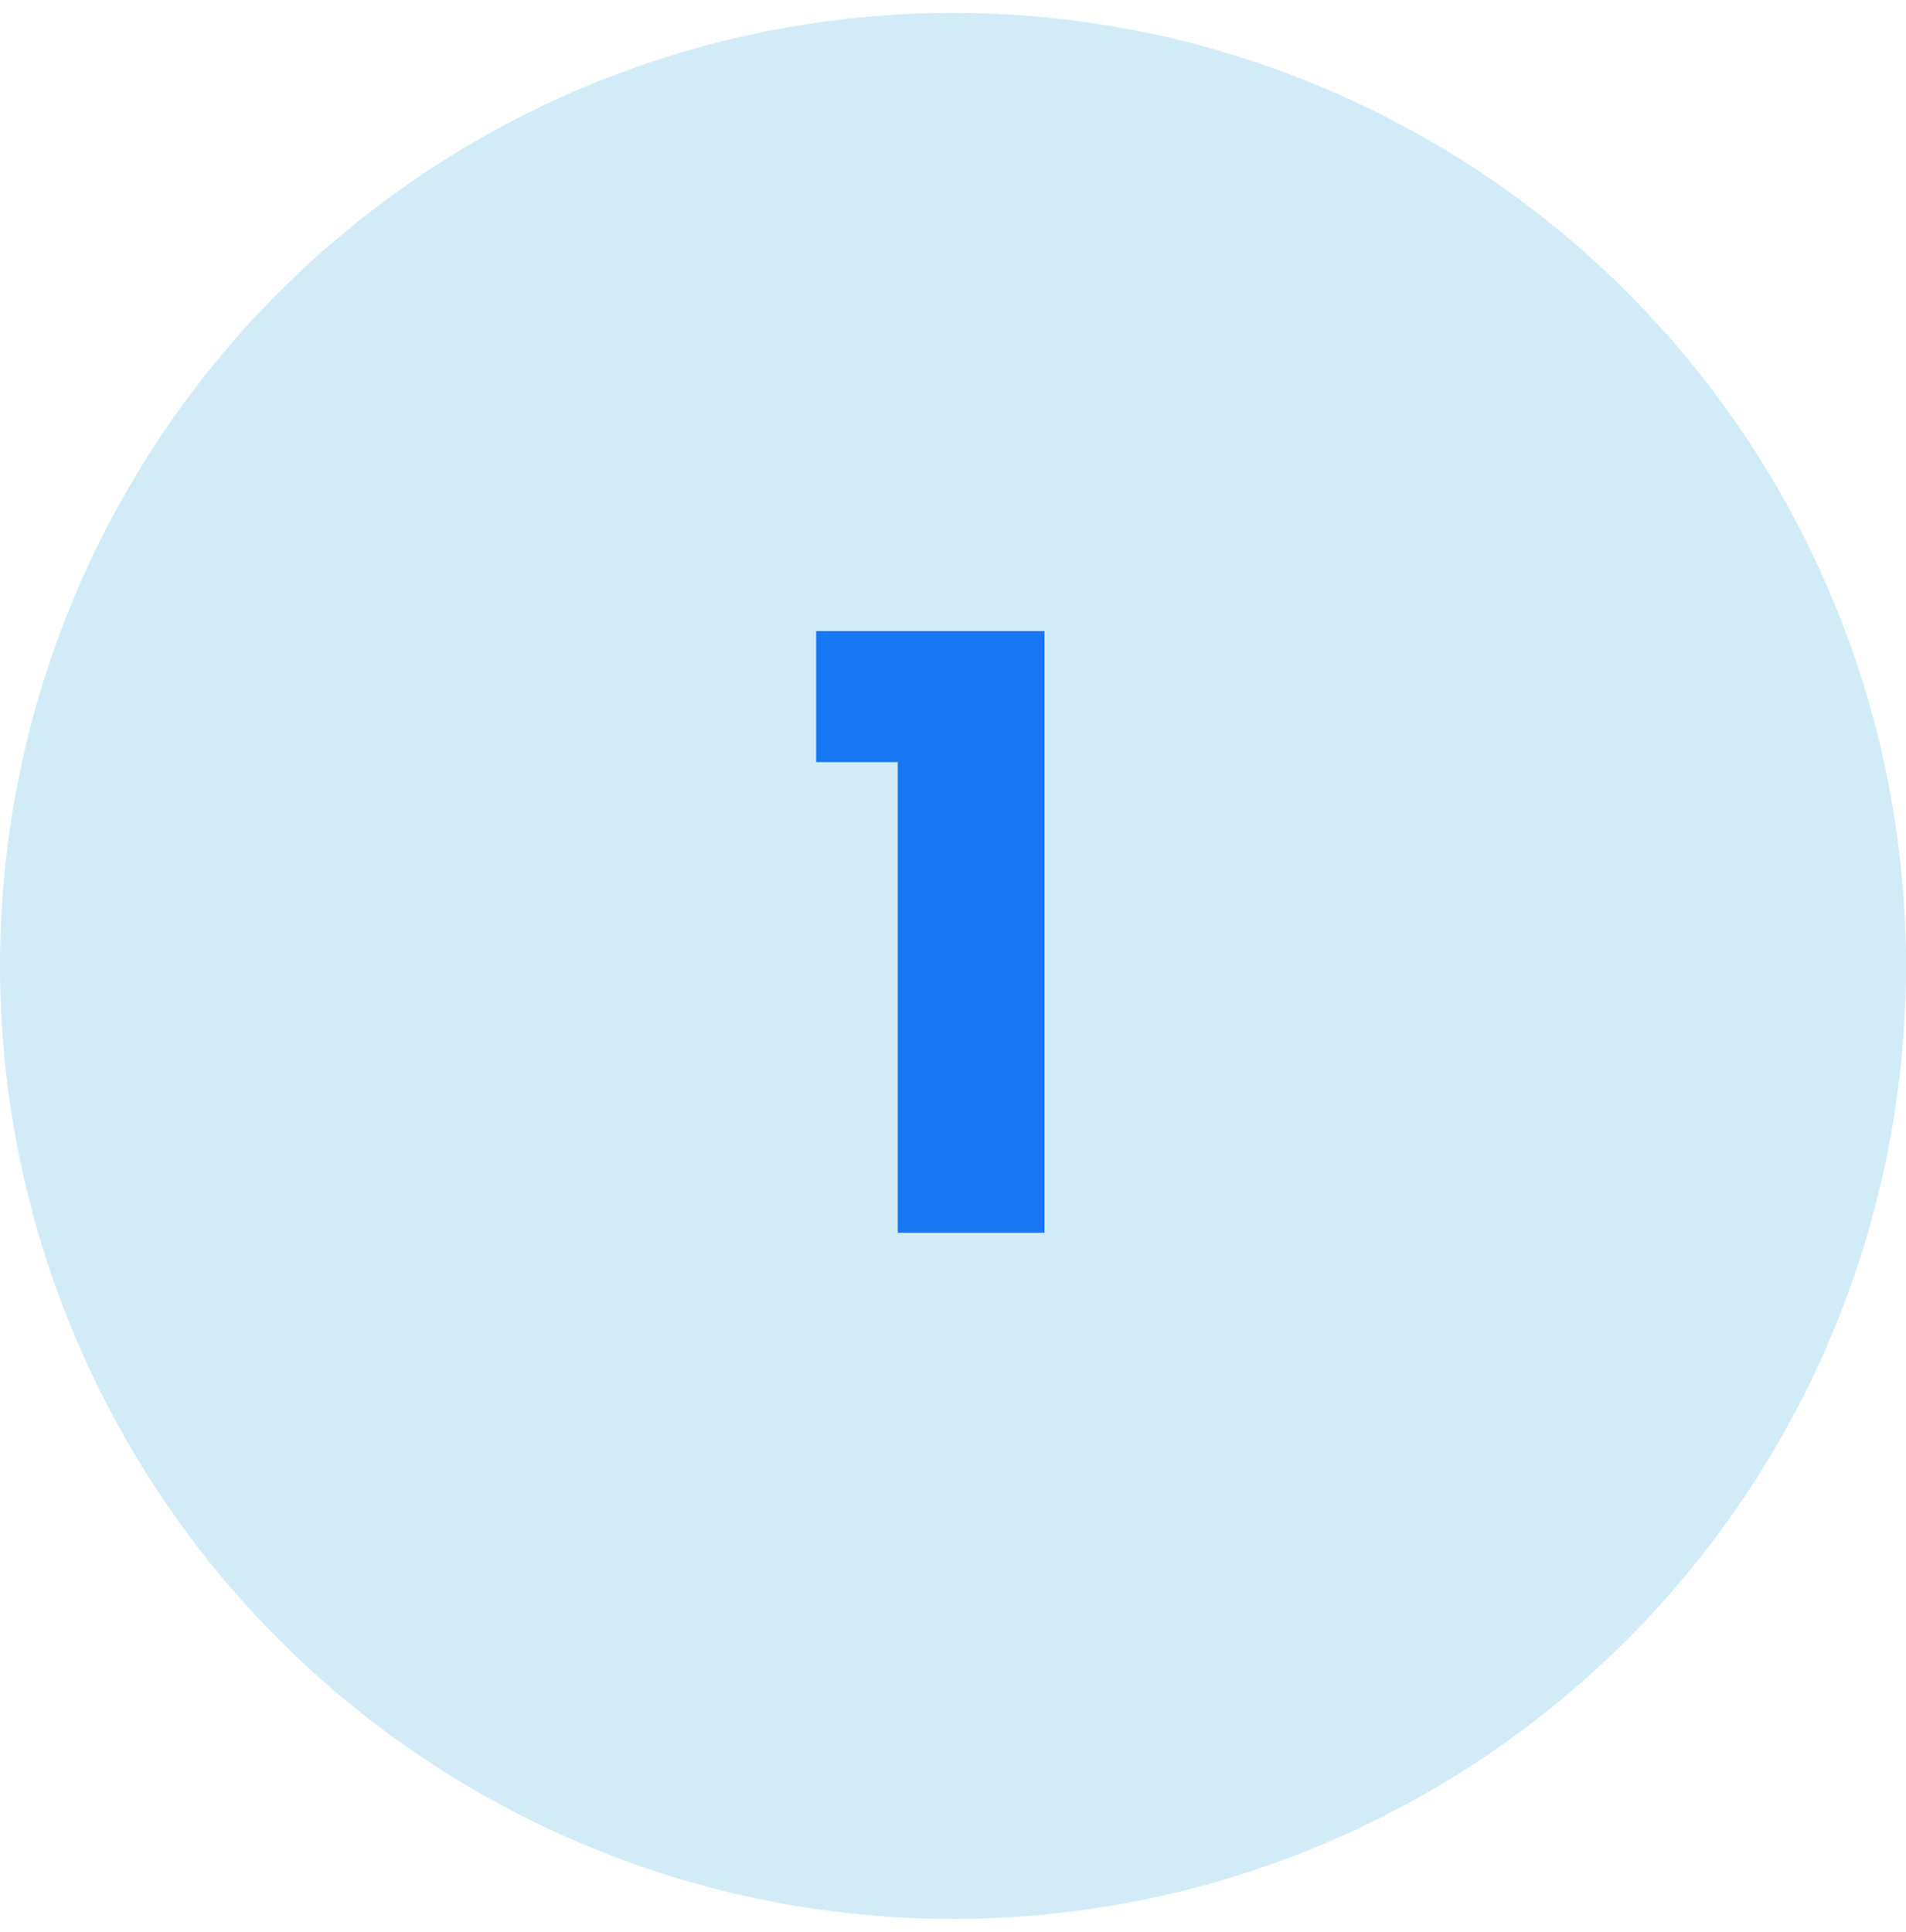 <svg width="74" height="75" viewBox="0 0 74 75" fill="none" xmlns="http://www.w3.org/2000/svg">
<circle cx="37" cy="37.5" r="37" fill="#D1ECF7"/>
<path d="M34.856 47.86V29.588H31.688V24.5H40.552V47.86H34.856Z" fill="#1877F2"/>
</svg>
